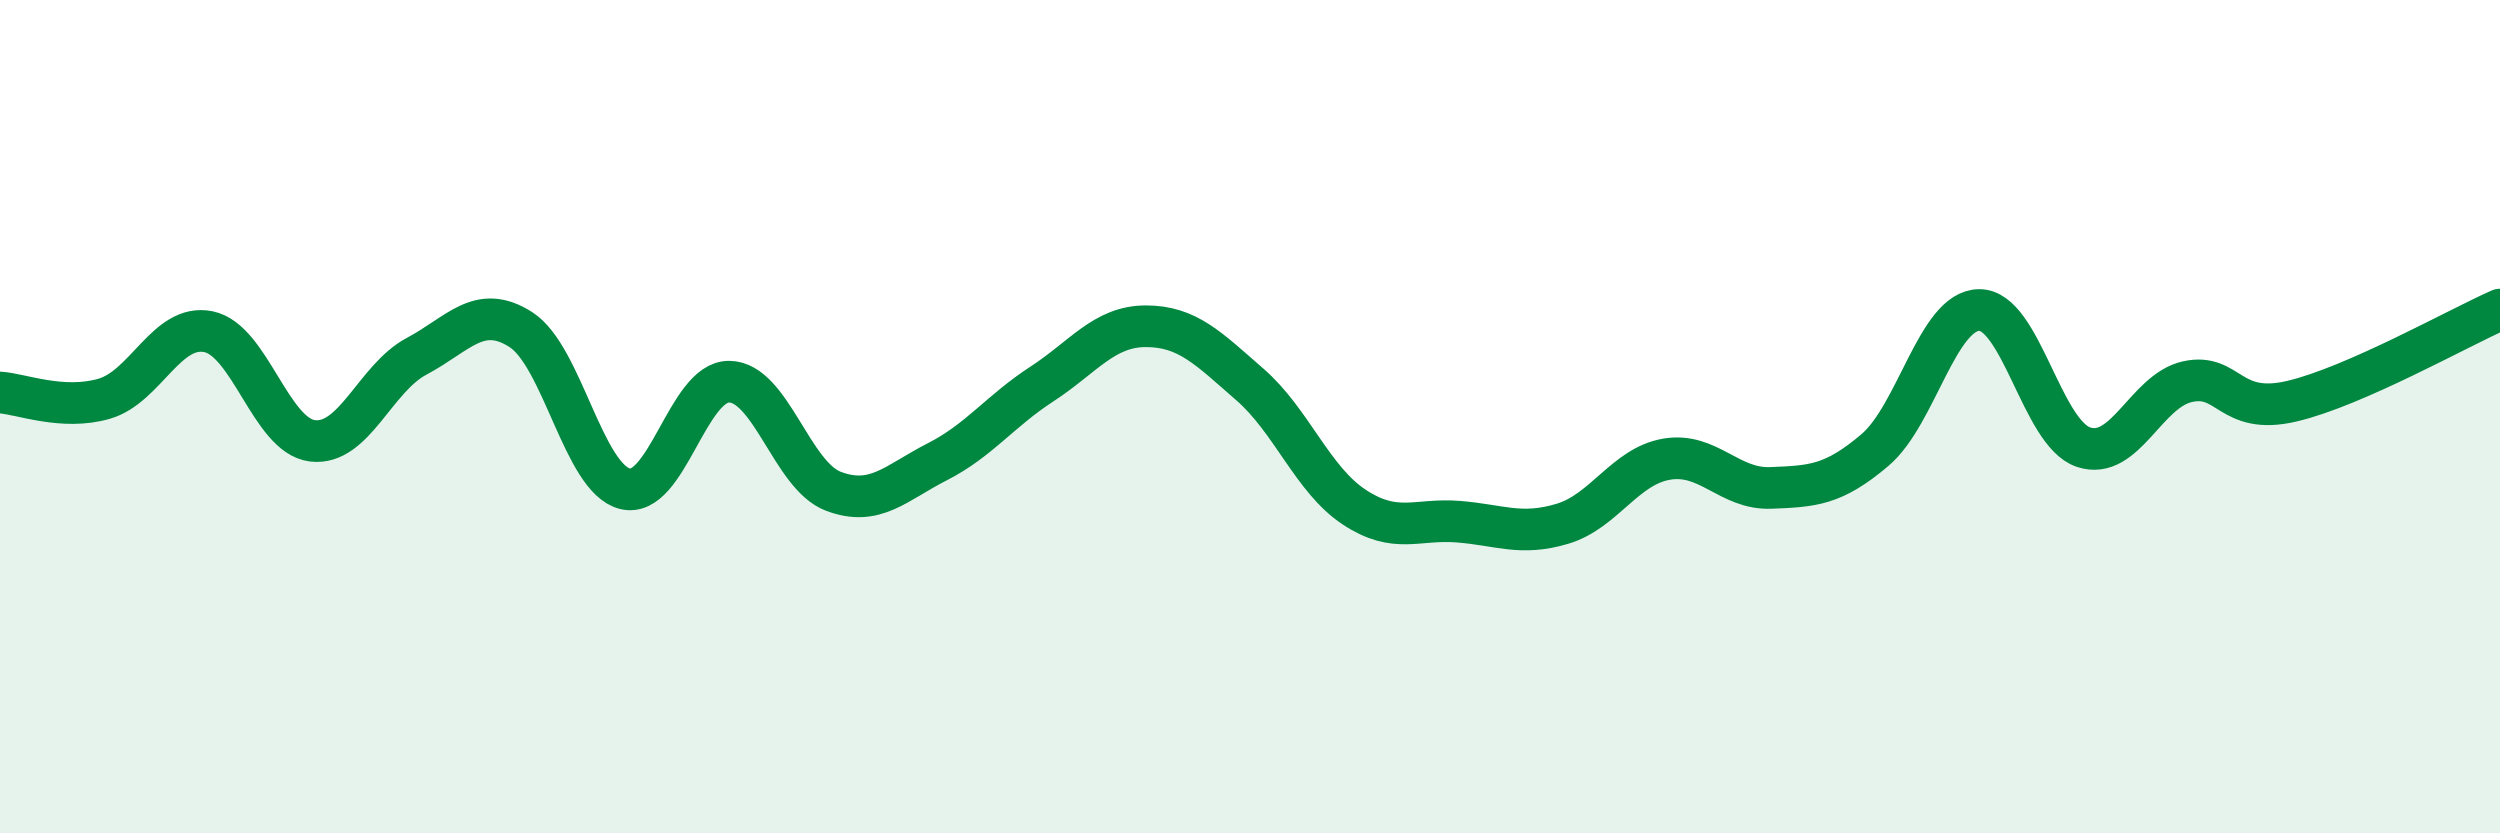 
    <svg width="60" height="20" viewBox="0 0 60 20" xmlns="http://www.w3.org/2000/svg">
      <path
        d="M 0,9.42 C 0.5,9.45 1.5,9.86 2.5,9.57 C 3.5,9.28 4,7.76 5,7.96 C 6,8.16 6.5,10.46 7.5,10.58 C 8.5,10.7 9,9.08 10,8.55 C 11,8.02 11.5,7.27 12.5,7.91 C 13.5,8.55 14,11.48 15,11.73 C 16,11.98 16.5,9.15 17.5,9.16 C 18.5,9.17 19,11.41 20,11.79 C 21,12.17 21.5,11.59 22.5,11.08 C 23.5,10.57 24,9.87 25,9.22 C 26,8.57 26.5,7.83 27.5,7.83 C 28.5,7.83 29,8.36 30,9.23 C 31,10.1 31.5,11.51 32.5,12.17 C 33.5,12.83 34,12.44 35,12.52 C 36,12.6 36.5,12.87 37.5,12.57 C 38.5,12.27 39,11.19 40,11.02 C 41,10.85 41.5,11.75 42.5,11.71 C 43.5,11.67 44,11.65 45,10.8 C 46,9.95 46.5,7.45 47.5,7.44 C 48.5,7.43 49,10.39 50,10.73 C 51,11.07 51.5,9.38 52.5,9.16 C 53.5,8.94 53.5,9.98 55,9.63 C 56.5,9.28 59,7.87 60,7.43L60 20L0 20Z"
        fill="#008740"
        opacity="0.1"
        stroke-linecap="round"
        stroke-linejoin="round"
      />
      <path
        d="M 0,9.42 C 0.5,9.45 1.5,9.86 2.5,9.57 C 3.5,9.28 4,7.76 5,7.96 C 6,8.16 6.5,10.46 7.5,10.58 C 8.5,10.7 9,9.08 10,8.55 C 11,8.02 11.5,7.27 12.5,7.91 C 13.5,8.55 14,11.48 15,11.73 C 16,11.98 16.5,9.15 17.5,9.16 C 18.5,9.17 19,11.41 20,11.79 C 21,12.17 21.5,11.59 22.5,11.08 C 23.5,10.57 24,9.87 25,9.22 C 26,8.57 26.5,7.83 27.5,7.83 C 28.5,7.83 29,8.36 30,9.23 C 31,10.1 31.5,11.51 32.5,12.17 C 33.5,12.83 34,12.44 35,12.52 C 36,12.6 36.5,12.87 37.5,12.57 C 38.5,12.27 39,11.19 40,11.02 C 41,10.85 41.5,11.75 42.5,11.71 C 43.5,11.67 44,11.65 45,10.8 C 46,9.95 46.5,7.45 47.5,7.44 C 48.5,7.43 49,10.39 50,10.73 C 51,11.07 51.5,9.38 52.5,9.16 C 53.5,8.94 53.5,9.98 55,9.63 C 56.5,9.28 59,7.87 60,7.43"
        stroke="#008740"
        stroke-width="1"
        fill="none"
        stroke-linecap="round"
        stroke-linejoin="round"
      />
    </svg>
  